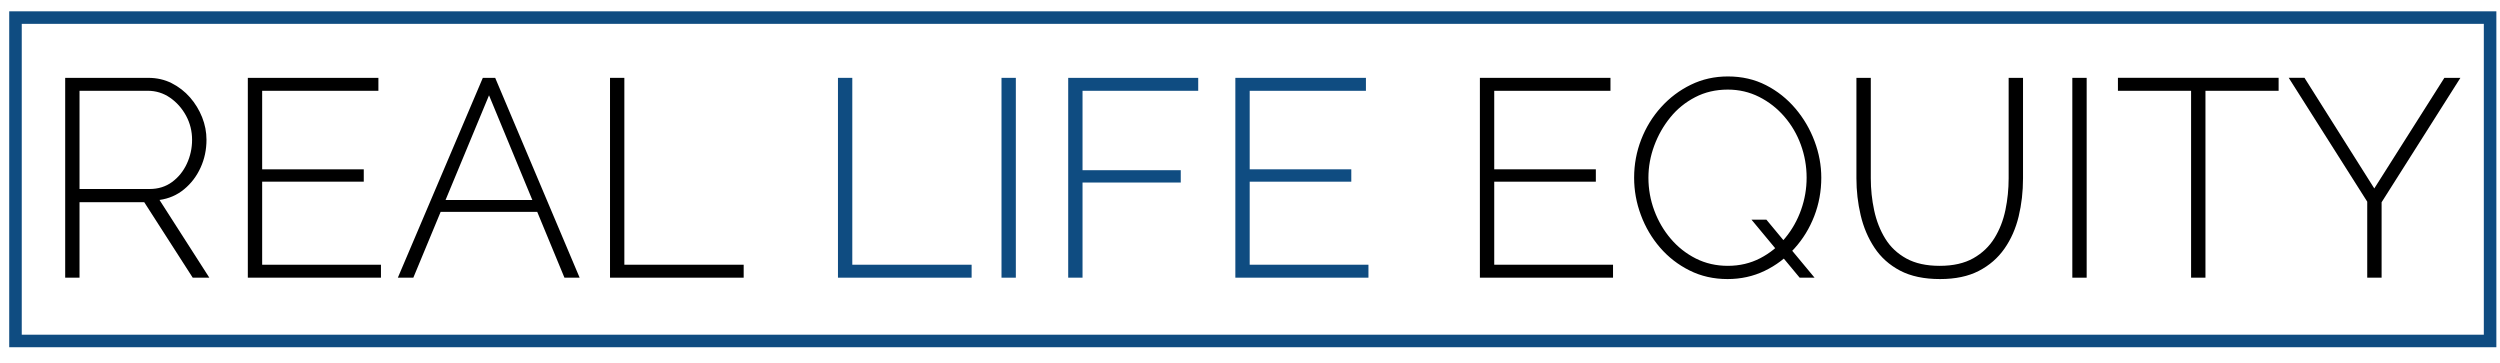 <?xml version="1.0" encoding="utf-8"?>
<!-- Generator: Adobe Illustrator 25.4.1, SVG Export Plug-In . SVG Version: 6.00 Build 0)  -->
<svg version="1.1" id="Ebene_1" xmlns="http://www.w3.org/2000/svg" xmlns:xlink="http://www.w3.org/1999/xlink" x="0px" y="0px"
	 viewBox="0 0 762.03 110.55" style="enable-background:new 0 0 762.03 110.55;" xml:space="preserve">
<style type="text/css">
	.st0{fill:#0F4C81;}
</style>
<g>
	<path class="st0" d="M760.92,105.84H2.81V3.45h758.11V105.84z M6.63,102.02H757.1V7.27H6.63V102.02z"/>
</g>
<g>
	<path d="M19.87,84.63V23.73h25.31c2.63,0,5.02,0.54,7.16,1.63c2.14,1.09,4,2.53,5.58,4.33c1.57,1.8,2.8,3.82,3.69,6.05
		c0.89,2.23,1.33,4.52,1.33,6.86c0,3.03-0.6,5.86-1.8,8.49c-1.2,2.63-2.87,4.83-5.02,6.6c-2.14,1.77-4.65,2.86-7.5,3.26l15.18,23.68
		h-5.06L43.97,61.64H24.24v22.99H19.87z M24.24,57.61H45.6c2.63,0,4.92-0.71,6.86-2.14c1.94-1.43,3.44-3.29,4.5-5.58
		c1.06-2.29,1.59-4.72,1.59-7.29c0-2.63-0.62-5.08-1.84-7.34c-1.23-2.26-2.86-4.09-4.89-5.49c-2.03-1.4-4.3-2.1-6.82-2.1H24.24
		V57.61z"/>
	<path d="M116.12,80.69v3.95H75.54V23.73h39.8v3.95H79.91v23.93h30.97v3.77H79.91v25.31H116.12z"/>
	<path d="M147.17,23.73h3.77l25.74,60.91h-4.63l-8.3-20.07h-29.43l-8.33,20.07h-4.72L147.17,23.73z M162.26,60.96l-13.2-31.91
		l-13.25,31.91H162.26z"/>
	<path d="M185.94,84.63V23.73h4.37v56.96h36.37v3.95H185.94z"/>
	<path class="st0" d="M255.42,84.63V23.73h4.37v56.96h36.37v3.95H255.42z"/>
	<path class="st0" d="M305.27,84.63V23.73h4.37v60.91H305.27z"/>
	<path class="st0" d="M325.6,84.63V23.73h39.63v3.95h-35.26v24.19h29.94v3.77h-29.94v29H325.6z"/>
	<path class="st0" d="M417.12,80.69v3.95h-40.57V23.73h39.8v3.95h-35.43v23.93h30.97v3.77h-30.97v25.31H417.12z"/>
	<path d="M491.67,80.69v3.95h-40.58V23.73h39.8v3.95h-35.43v23.93h30.97v3.77h-30.97v25.31H491.67z"/>
	<path d="M526.58,85.06c-4.23,0-8.09-0.87-11.58-2.62c-3.49-1.74-6.49-4.07-9.01-6.99c-2.52-2.92-4.46-6.22-5.83-9.91
		c-1.38-3.69-2.06-7.48-2.06-11.37c0-4.06,0.72-7.93,2.15-11.62c1.43-3.69,3.44-6.97,6.05-9.86c2.6-2.89,5.63-5.17,9.09-6.86
		c3.46-1.69,7.22-2.53,11.28-2.53c4.29,0,8.16,0.89,11.62,2.66c3.46,1.77,6.45,4.15,8.97,7.12c2.52,2.97,4.46,6.29,5.83,9.95
		c1.38,3.66,2.06,7.38,2.06,11.15c0,4.12-0.72,8.02-2.15,11.71c-1.43,3.69-3.44,6.98-6.05,9.86c-2.6,2.89-5.63,5.16-9.09,6.82
		C534.41,84.23,530.64,85.06,526.58,85.06z M526.67,81.03c3.6,0,6.89-0.78,9.86-2.32c2.97-1.54,5.52-3.6,7.63-6.18
		c2.12-2.57,3.73-5.45,4.85-8.62c1.12-3.18,1.67-6.42,1.67-9.74c0-3.49-0.59-6.83-1.76-10.04c-1.17-3.2-2.84-6.06-5.02-8.58
		c-2.17-2.52-4.73-4.52-7.68-6.01c-2.95-1.49-6.14-2.23-9.57-2.23c-3.66,0-6.98,0.77-9.95,2.32c-2.97,1.54-5.51,3.6-7.59,6.18
		c-2.09,2.57-3.72,5.45-4.89,8.62c-1.17,3.18-1.76,6.42-1.76,9.74c0,3.49,0.6,6.83,1.8,10.04c1.2,3.21,2.87,6.07,5.02,8.58
		c2.14,2.52,4.69,4.52,7.63,6.01C519.88,80.29,523.12,81.03,526.67,81.03z M533.88,66.96h4.54l14.67,17.67h-4.54L533.88,66.96z"/>
	<path d="M591.35,85.06c-4.86,0-8.92-0.86-12.18-2.57c-3.26-1.72-5.86-4.04-7.81-6.99c-1.95-2.95-3.35-6.25-4.21-9.91
		c-0.86-3.66-1.29-7.41-1.29-11.24V23.73h4.38v30.62c0,3.32,0.34,6.58,1.03,9.78c0.69,3.21,1.82,6.08,3.39,8.62
		c1.57,2.55,3.72,4.56,6.43,6.05c2.71,1.49,6.1,2.23,10.16,2.23c4.12,0,7.53-0.78,10.25-2.32s4.86-3.59,6.43-6.13
		c1.57-2.54,2.69-5.41,3.35-8.58c0.66-3.18,0.98-6.39,0.98-9.65V23.73h4.38v30.62c0,4.06-0.44,7.94-1.33,11.62
		c-0.89,3.69-2.33,6.96-4.33,9.82c-2,2.86-4.6,5.12-7.81,6.78S596.04,85.06,591.35,85.06z"/>
	<path d="M631.67,84.63V23.73h4.37v60.91H631.67z"/>
	<path d="M694.55,27.67h-22.3v56.96h-4.38V27.67h-22.3v-3.95h48.98V27.67z"/>
	<path d="M702.44,23.73l21.27,33.71l21.36-33.71h4.89l-24.02,37.92v22.99h-4.38V61.47l-23.93-37.75H702.44z"/>
</g>
</svg>
